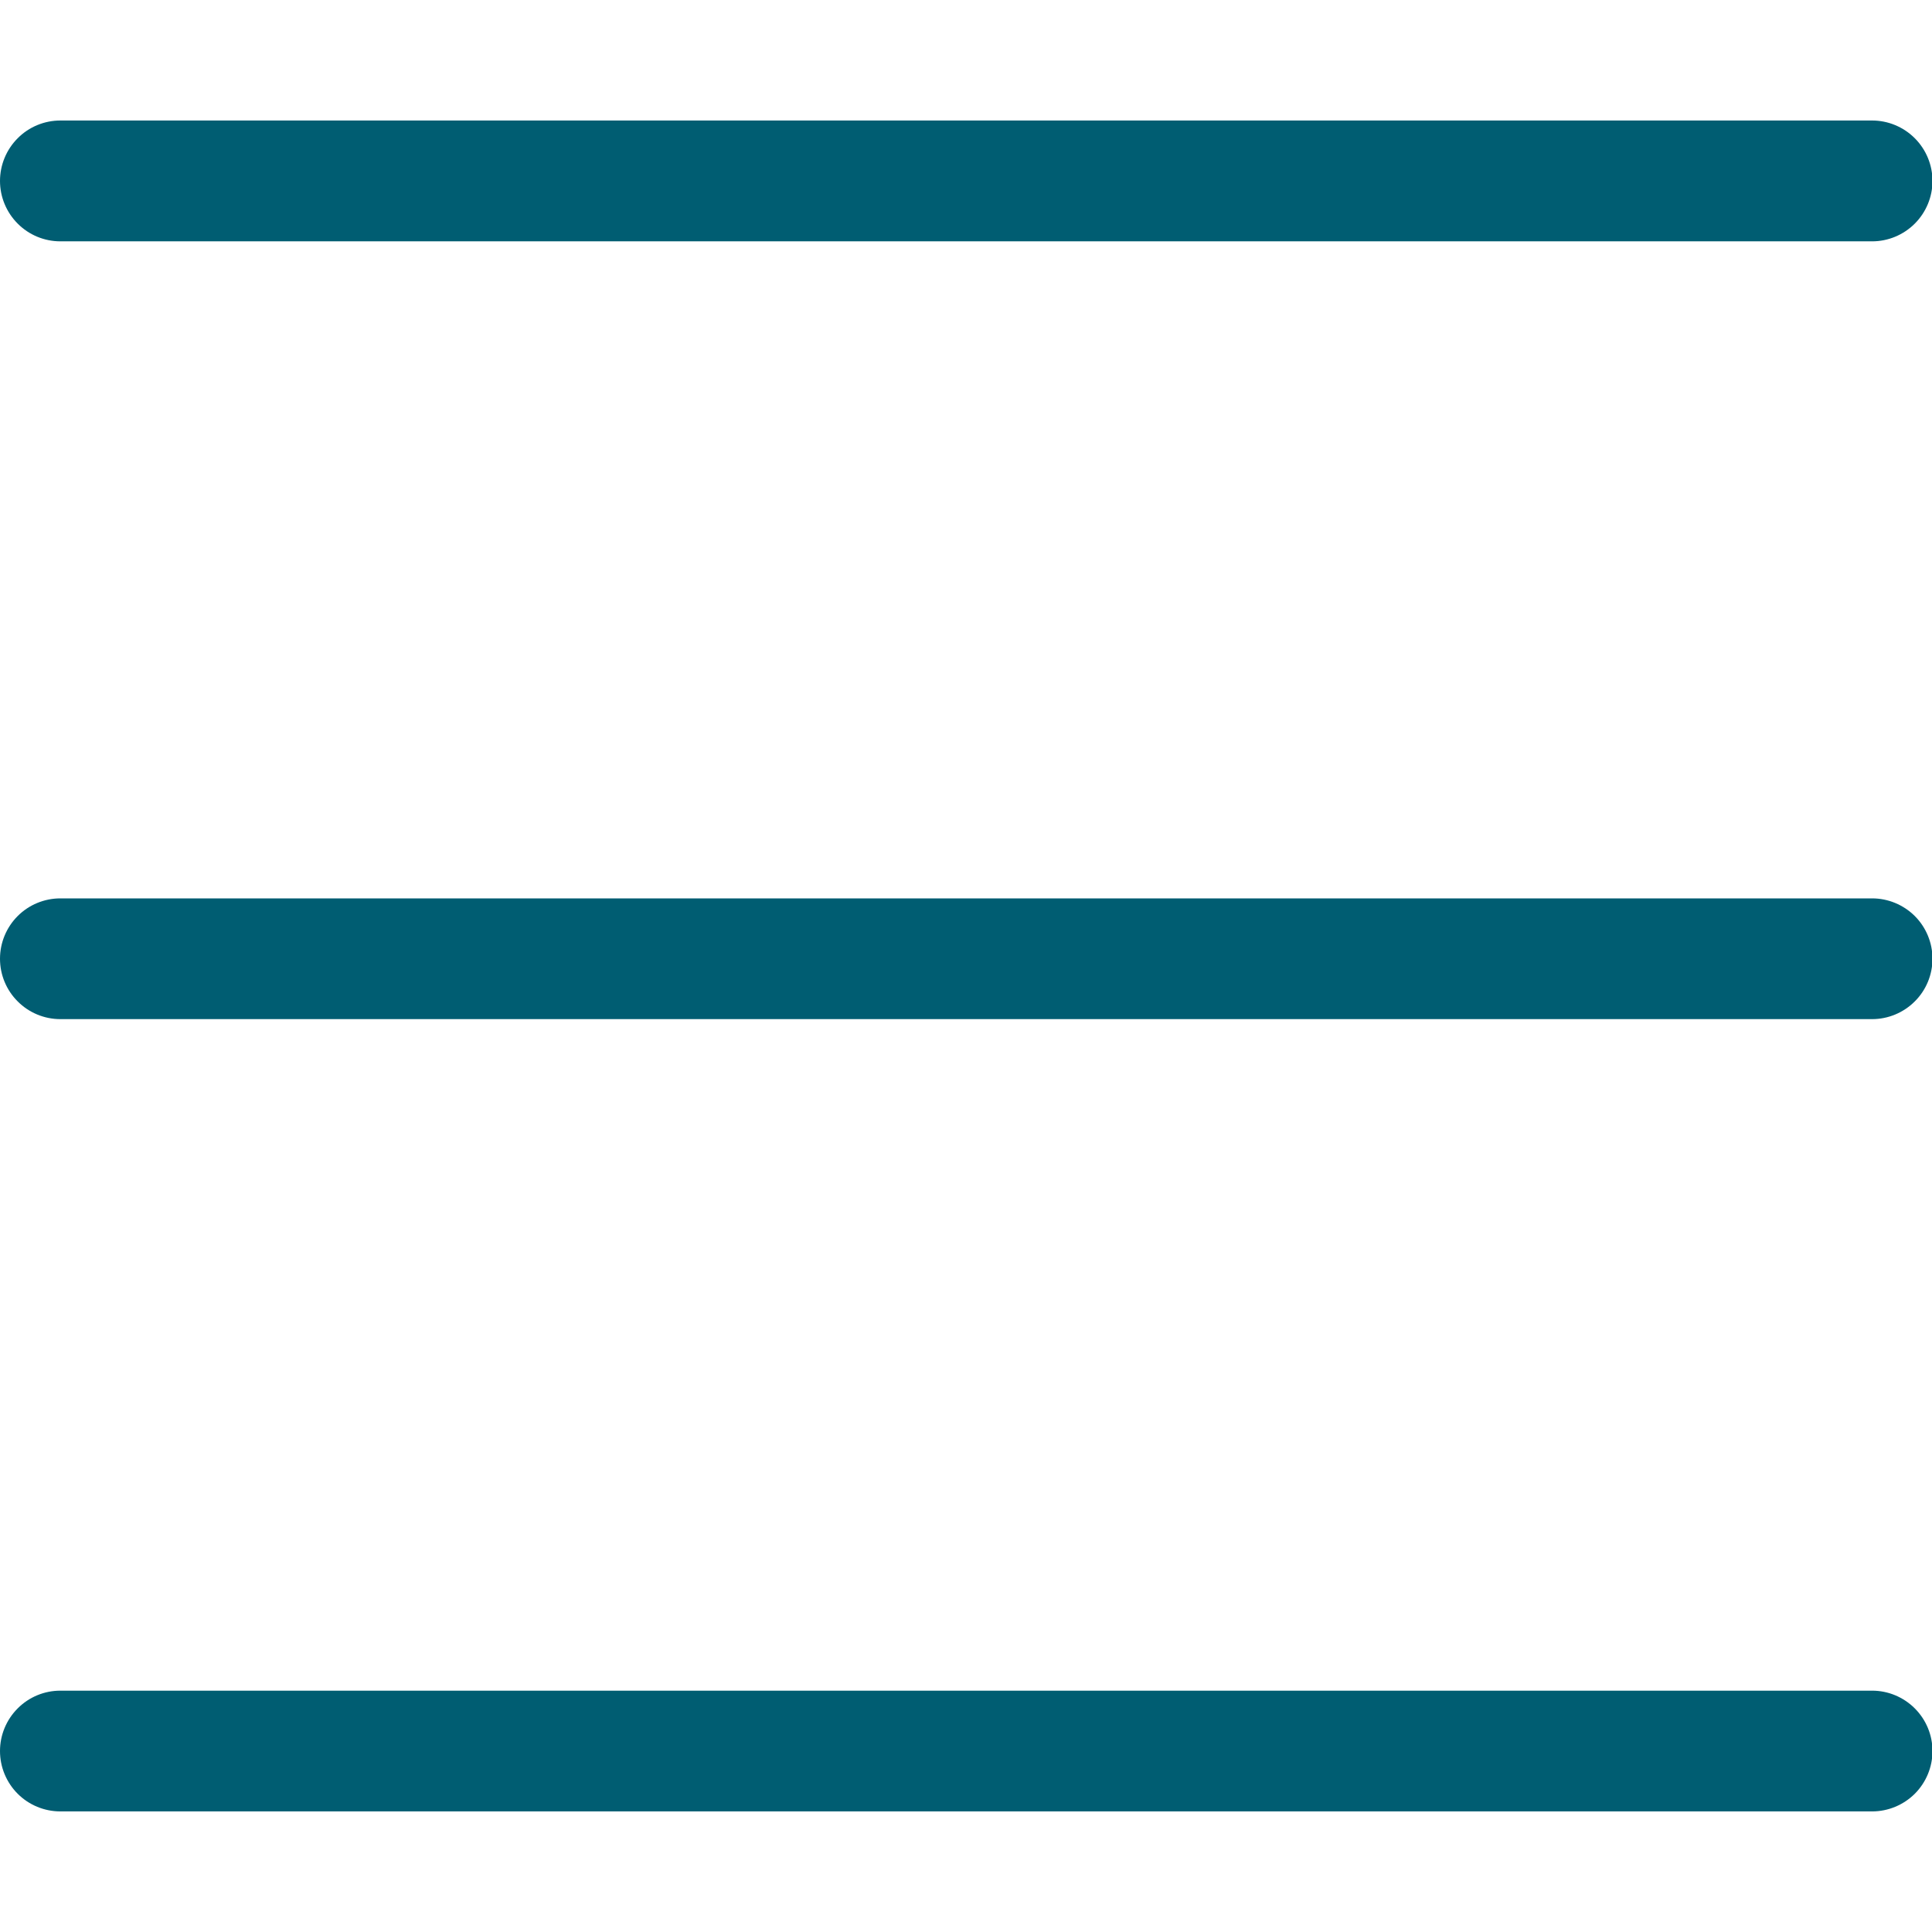 <svg width="24" height="24" viewBox="0 0 24 24" fill="none" xmlns="http://www.w3.org/2000/svg">
<g clip-path="url(#clip0_277_310)">
<path d="M0.75 2.998H23.256C23.454 2.998 23.645 2.919 23.786 2.778C23.927 2.637 24.006 2.446 24.006 2.248C24.006 2.049 23.927 1.858 23.786 1.717C23.645 1.576 23.454 1.497 23.256 1.497L0.75 1.497C0.551 1.497 0.36 1.576 0.22 1.717C0.079 1.858 0 2.049 0 2.248C0 2.446 0.079 2.637 0.22 2.778C0.36 2.919 0.551 2.998 0.75 2.998ZM23.256 11.16H0.75C0.551 11.16 0.36 11.239 0.22 11.379C0.079 11.52 0 11.711 0 11.91C0 12.109 0.079 12.3 0.22 12.44C0.36 12.581 0.551 12.66 0.75 12.66H23.256C23.454 12.66 23.645 12.581 23.786 12.44C23.927 12.3 24.006 12.109 24.006 11.91C24.006 11.711 23.927 11.52 23.786 11.379C23.645 11.239 23.454 11.16 23.256 11.16ZM23.256 21.002H0.75C0.551 21.002 0.36 21.081 0.22 21.222C0.079 21.363 0 21.553 0 21.752C0 21.951 0.079 22.142 0.22 22.283C0.36 22.423 0.551 22.502 0.75 22.502H23.256C23.454 22.502 23.645 22.423 23.786 22.283C23.927 22.142 24.006 21.951 24.006 21.752C24.006 21.553 23.927 21.363 23.786 21.222C23.645 21.081 23.454 21.002 23.256 21.002Z" fill="#005D72"/>
</g>
<defs>
<clipPath id="clip0_277_310">
<rect width="24" height="24" fill="none"/>
</clipPath>
</defs>
</svg>
